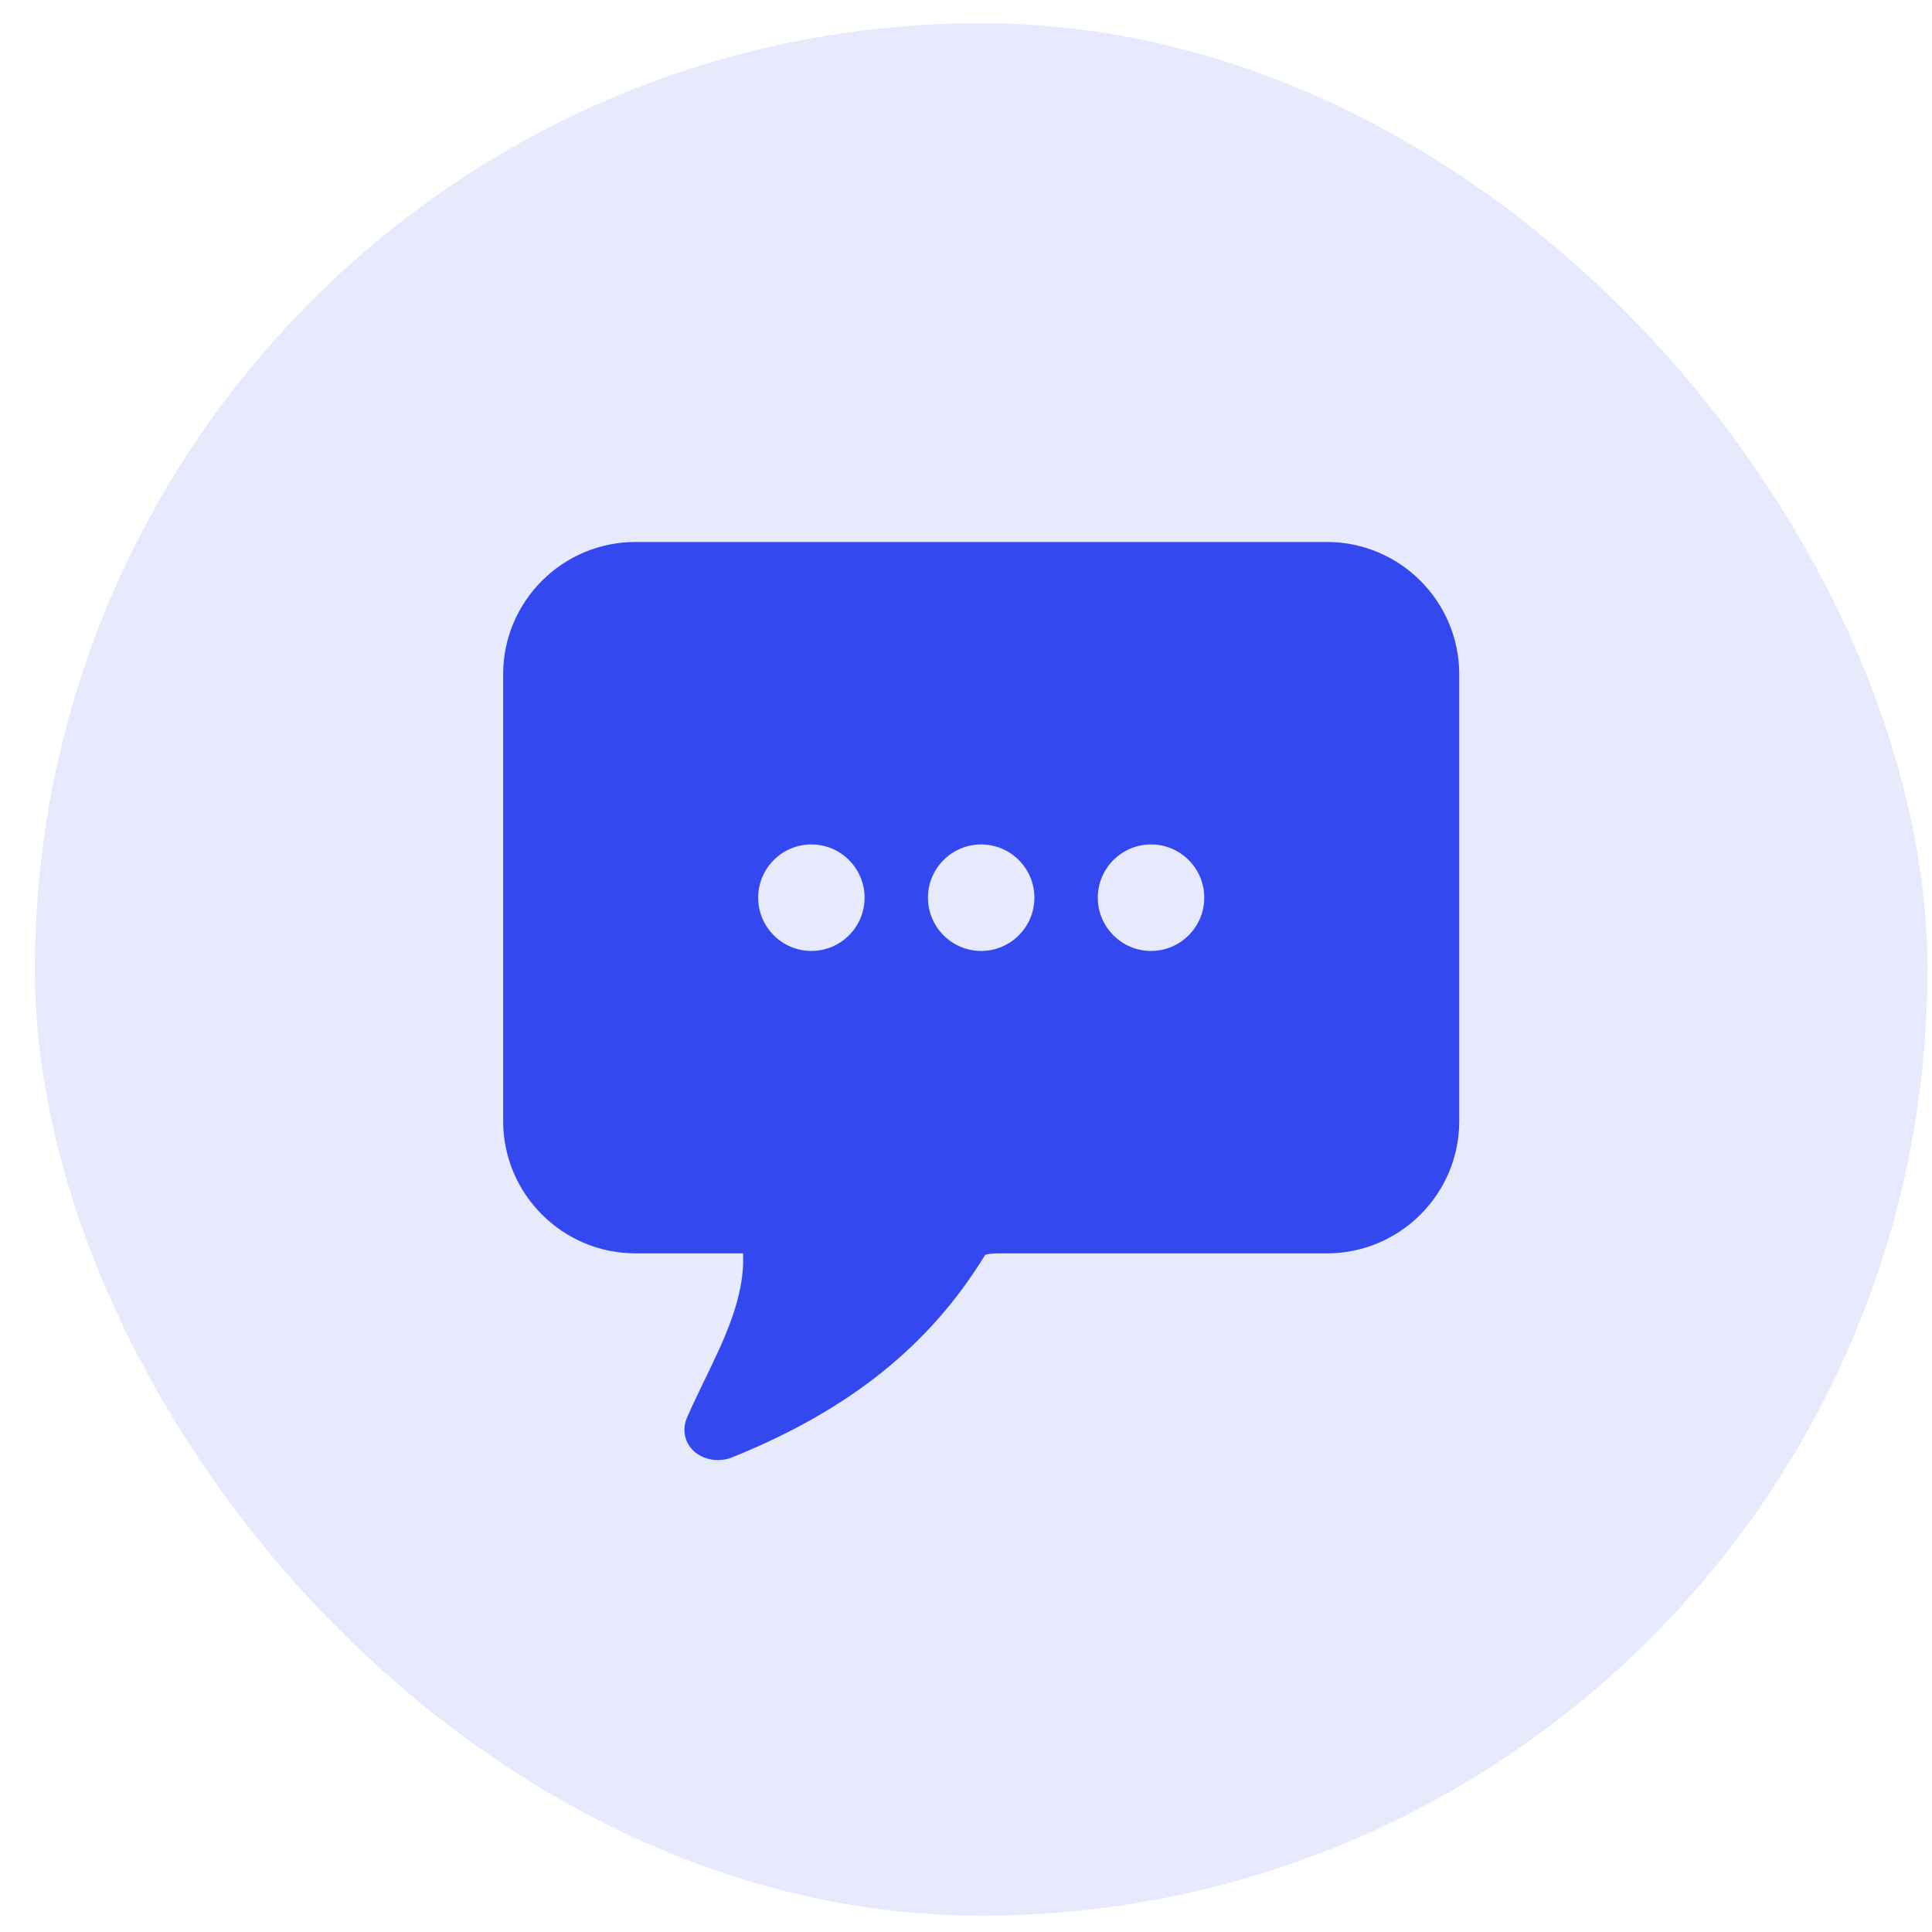 <svg width="49" height="49" viewBox="0 0 49 49" fill="none" xmlns="http://www.w3.org/2000/svg">
<rect x="0.885" y="0.588" width="48" height="48" rx="24" fill="#3448F0" fill-opacity="0.12"/>
<path d="M33.654 13.746H16.118C14.267 13.746 12.761 15.251 12.761 17.102V28.433C12.761 30.283 14.267 31.788 16.118 31.788H18.845C18.899 32.88 18.379 33.951 17.876 34.989C17.723 35.304 17.565 35.63 17.425 35.952C17.299 36.242 17.355 36.558 17.57 36.778C17.731 36.942 17.966 37.031 18.208 37.031C18.332 37.031 18.457 37.008 18.576 36.959C21.539 35.762 23.576 34.131 24.984 31.83C25.016 31.813 25.108 31.788 25.372 31.788H33.655C35.505 31.788 37.01 30.283 37.01 28.433V17.102C37.009 15.251 35.504 13.746 33.654 13.746ZM20.578 24.118C19.834 24.118 19.229 23.512 19.229 22.767C19.229 22.022 19.834 21.417 20.578 21.417C21.323 21.417 21.928 22.023 21.928 22.767C21.928 23.512 21.323 24.118 20.578 24.118ZM24.885 24.118C24.14 24.118 23.535 23.512 23.535 22.767C23.535 22.022 24.141 21.417 24.885 21.417C25.629 21.417 26.235 22.023 26.235 22.767C26.235 23.512 25.629 24.118 24.885 24.118ZM29.193 24.118C28.448 24.118 27.843 23.512 27.843 22.767C27.843 22.022 28.449 21.417 29.193 21.417C29.937 21.417 30.543 22.023 30.543 22.767C30.543 23.512 29.937 24.118 29.193 24.118Z" fill="#3448F0"/>
</svg>
